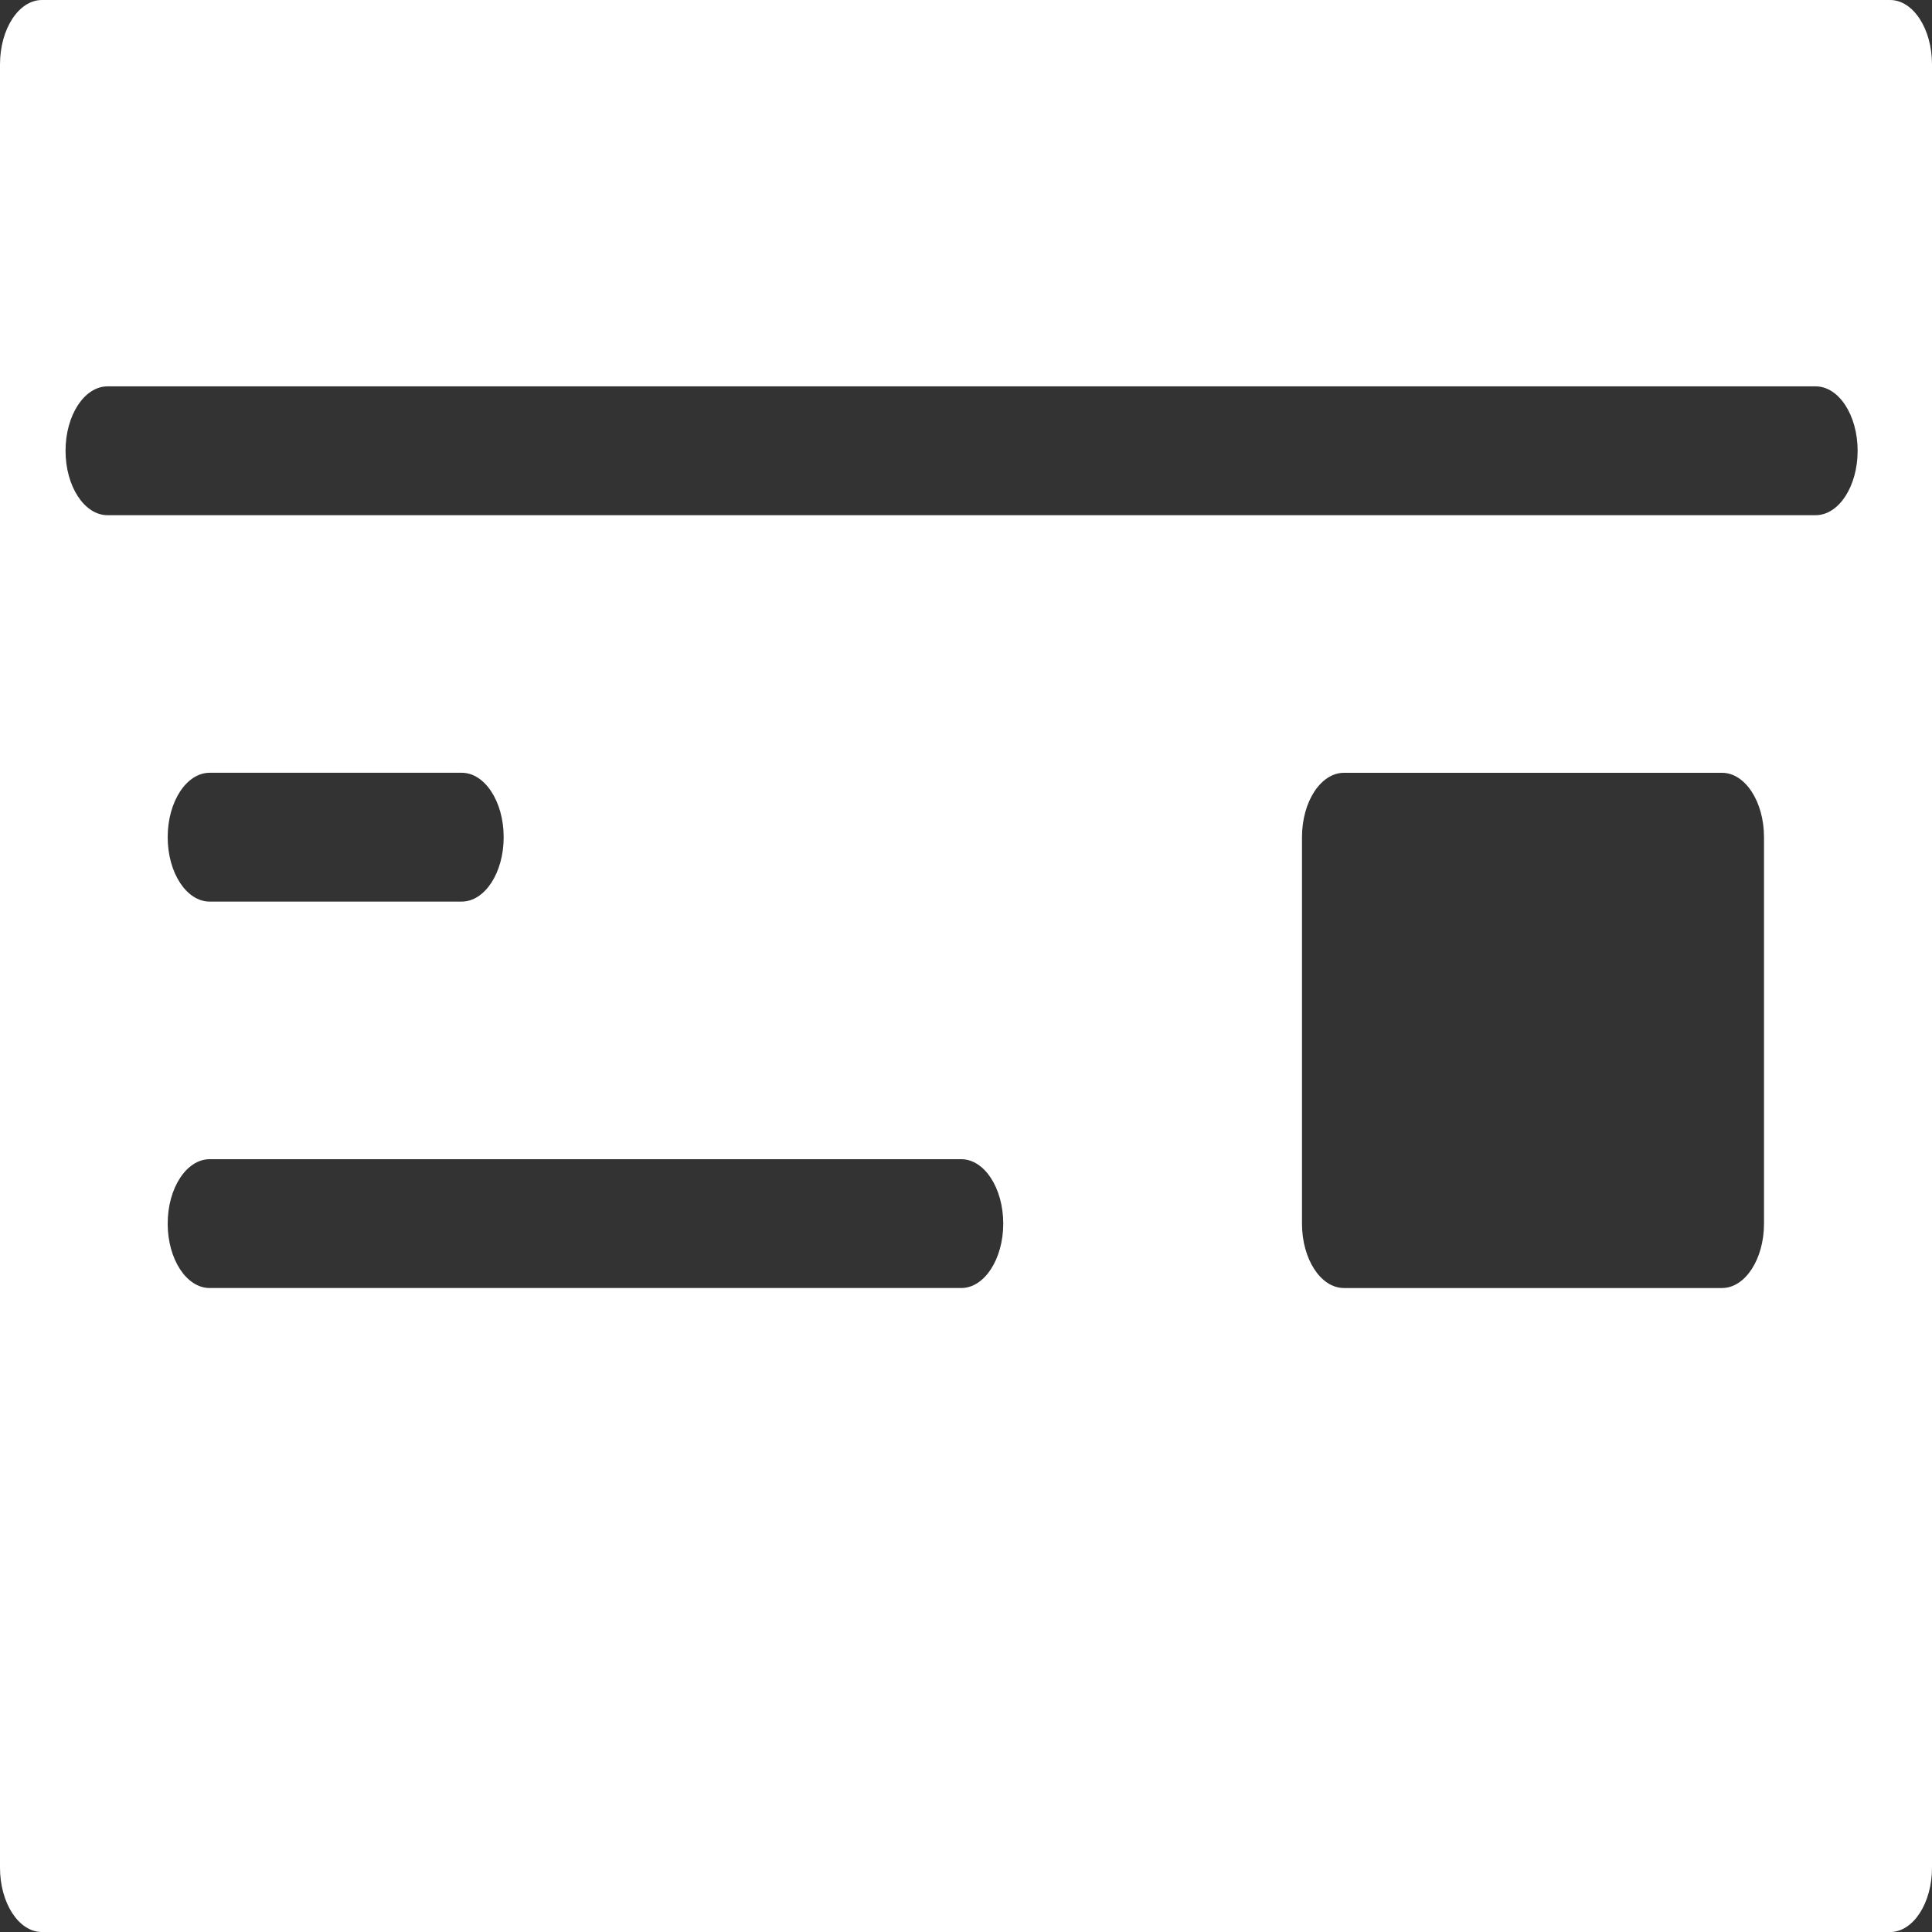<?xml version="1.0" encoding="UTF-8"?>
<svg id="Layer_1" data-name="Layer 1" xmlns="http://www.w3.org/2000/svg" viewBox="0 0 512 512">
  <rect x="0" y="0" width="512" height="512" fill="#333333" stroke="none"/>
  <defs>
    <style>
      .cls-1 {
        fill: #fff;
        fill-rule: evenodd;
      }
    </style>
  </defs>
  <path class="cls-1" d="M11.13,0h489.74c6.15,0,11.13,7.64,11.13,17.07v477.87c0,9.43-4.98,17.07-11.13,17.07H11.13c-6.14,0-11.13-7.64-11.13-17.07V17.07C0,7.64,4.99,0,11.13,0h0ZM28.5,136.53h452.66c6.15,0,11.13-7.64,11.13-17.07s-4.98-17.07-11.13-17.07H28.5c-6.14,0-11.13,7.65-11.13,17.07s4.99,17.07,11.13,17.07h0ZM55.57,238.93h66.78c6.14,0,11.13-7.64,11.13-17.07s-4.99-17.07-11.13-17.07H55.57c-6.14,0-11.13,7.64-11.13,17.07s4.99,17.07,11.13,17.07h0ZM55.57,341.34h199.17c6.14,0,11.13-7.65,11.13-17.07s-4.99-17.07-11.13-17.07H55.57c-6.14,0-11.13,7.64-11.13,17.07s4.99,17.07,11.13,17.07h0ZM356.17,204.8c-6.14,0-11.13,7.64-11.13,17.07v102.4c0,9.42,4.98,17.07,11.13,17.07h100.18c6.14,0,11.13-7.65,11.13-17.07v-102.4c0-9.43-4.99-17.07-11.13-17.07h-100.18Z"/>
</svg>